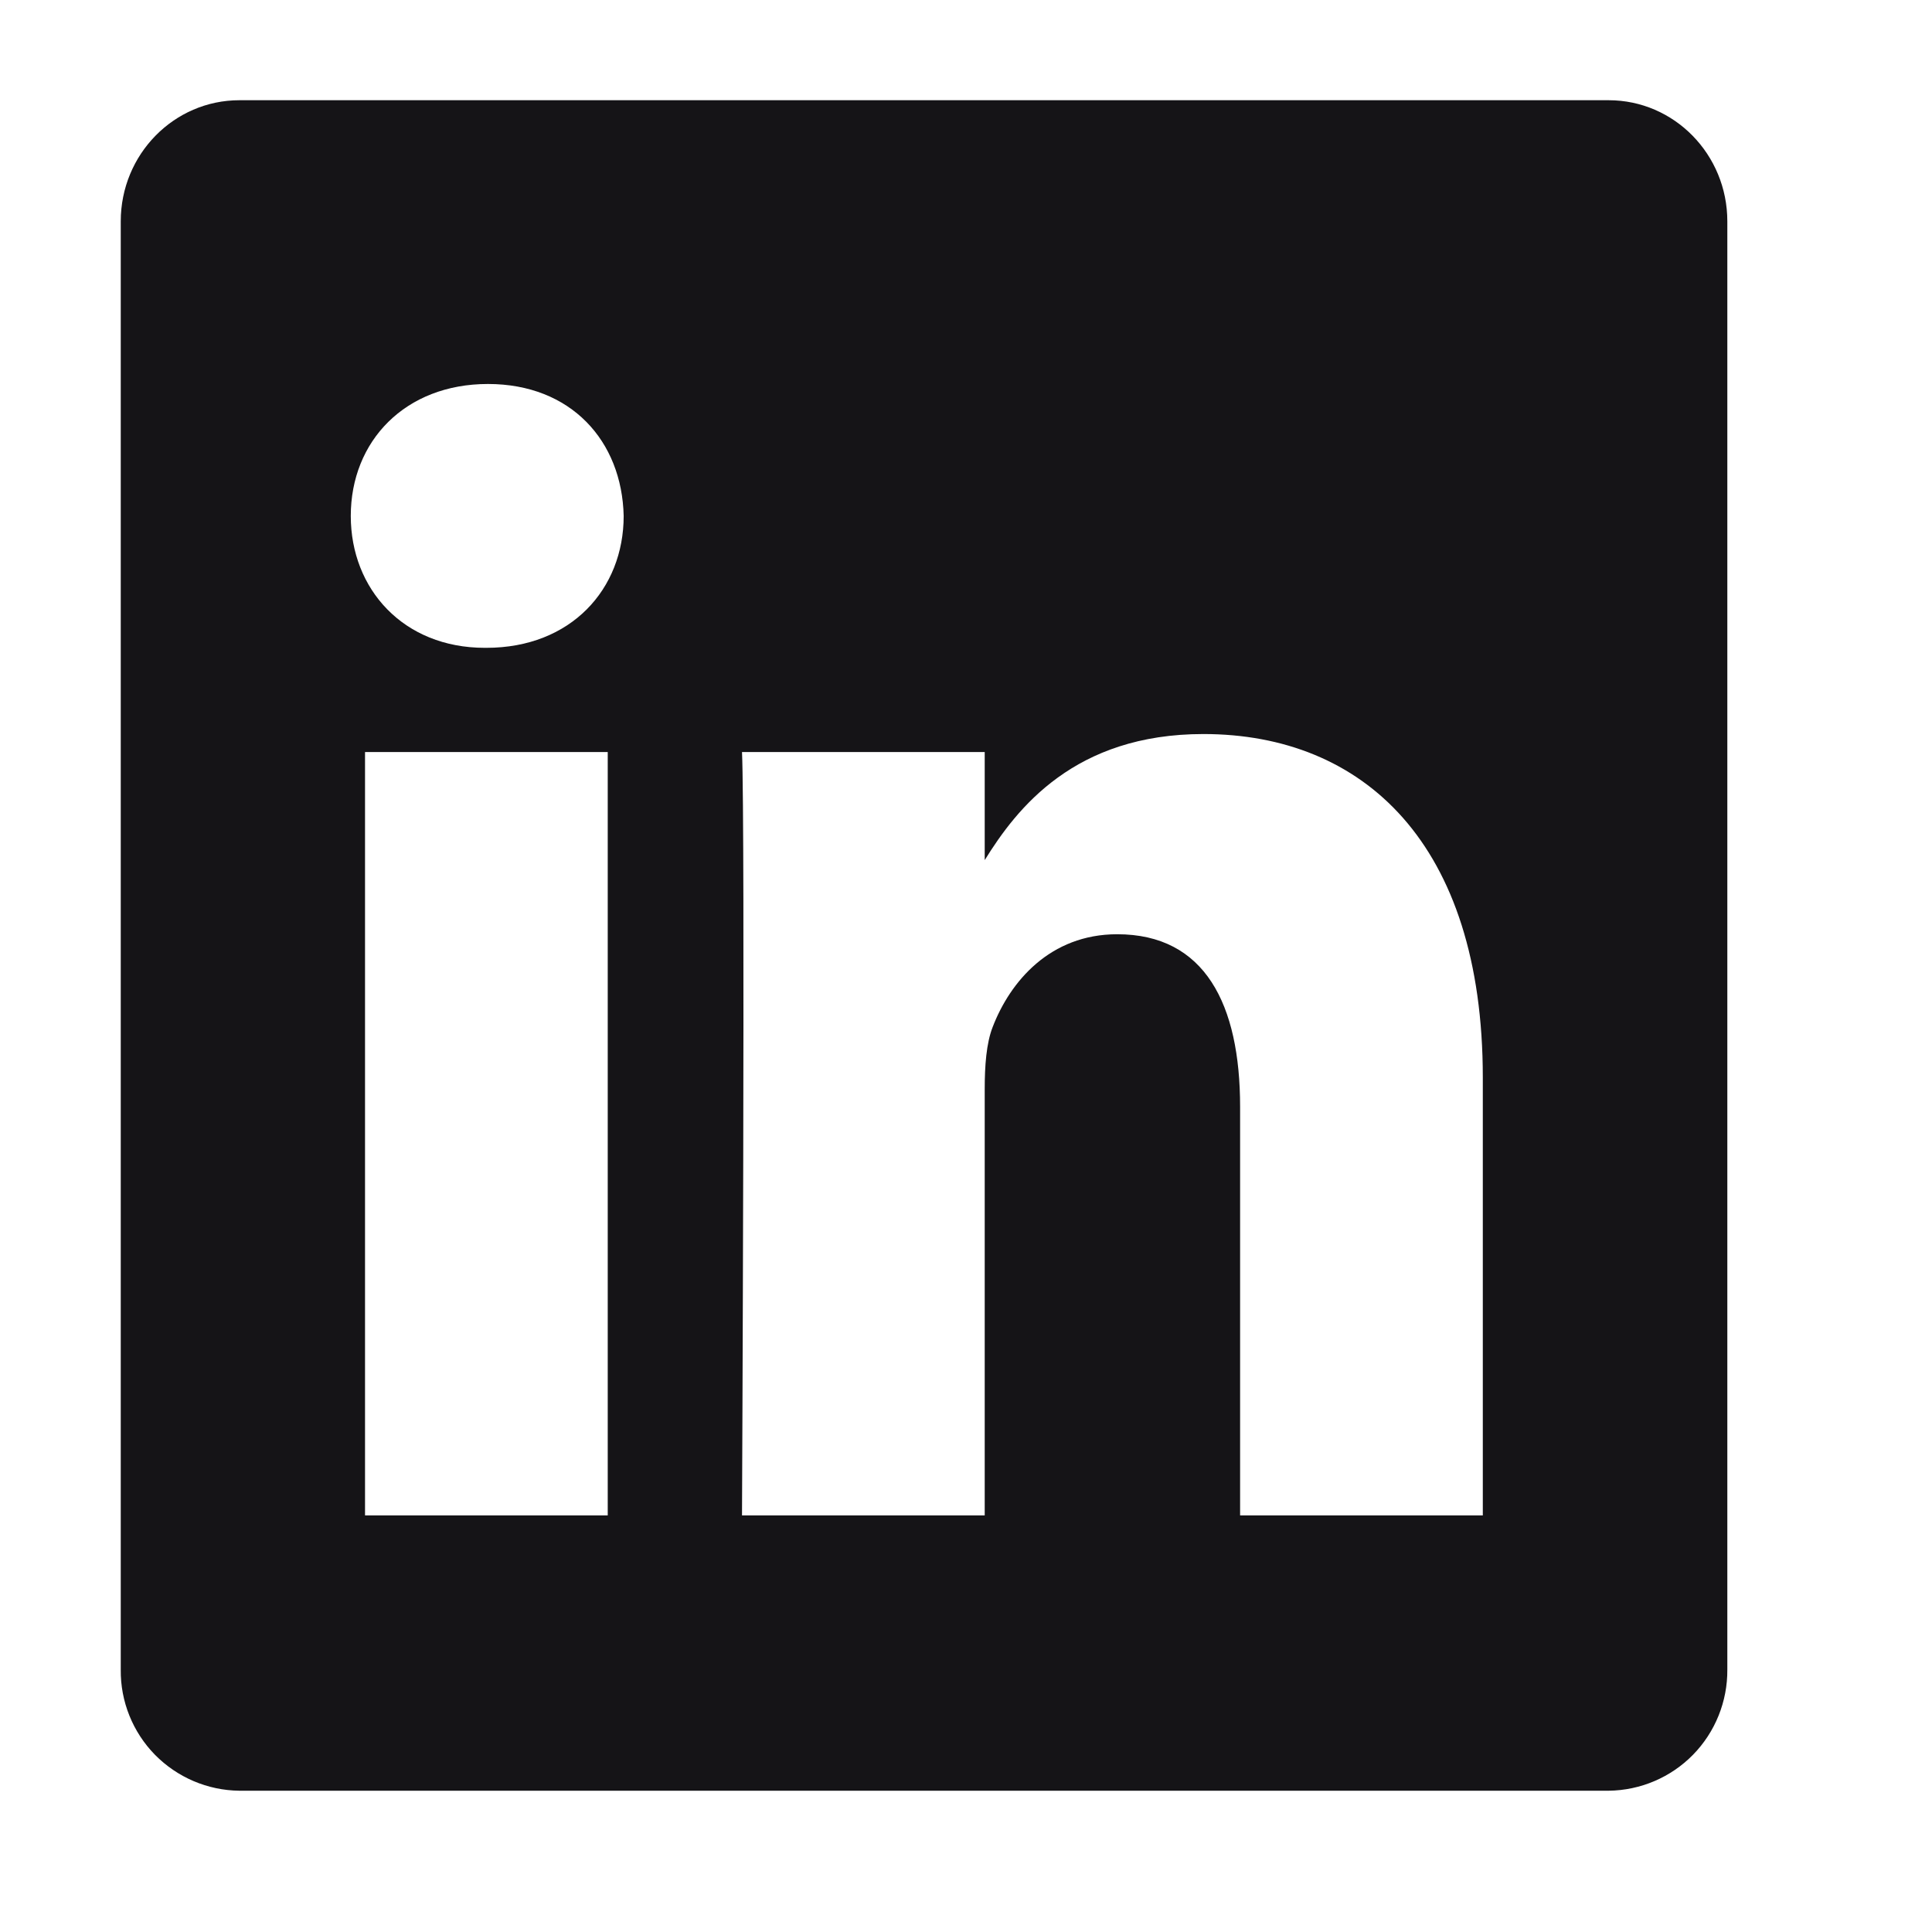 <svg width="16" height="16" viewBox="0 0 16 16" fill="none" xmlns="http://www.w3.org/2000/svg">
<g clip-path="url(#clip0_928_12070)">
<path fill-rule="evenodd" clip-rule="evenodd" d="M1.983 0.83H13.322C13.865 0.83 14.305 1.279 14.305 1.833V13.827C14.307 14.09 14.205 14.344 14.021 14.532C13.837 14.72 13.585 14.827 13.322 14.83H1.982C1.719 14.827 1.468 14.72 1.283 14.532C1.099 14.344 0.997 14.09 1 13.827V1.833C1 1.279 1.44 0.83 1.983 0.83ZM3.023 12.55H5.033V6.228H3.023V12.55ZM4.028 5.365H4.015C3.341 5.365 2.905 4.879 2.905 4.273C2.905 3.653 3.355 3.18 4.041 3.18C4.729 3.18 5.151 3.652 5.165 4.273C5.165 4.879 4.729 5.365 4.028 5.365ZM10.27 12.55H12.28V8.924C12.28 6.982 11.288 6.079 9.966 6.079C8.899 6.079 8.422 6.692 8.155 7.123V6.228H6.145C6.172 6.82 6.145 12.55 6.145 12.55H8.155V9.018C8.155 8.828 8.168 8.64 8.221 8.505C8.366 8.128 8.697 7.737 9.252 7.737C9.979 7.737 10.27 8.317 10.27 9.166V12.549V12.55Z" fill="#151417"/>
</g>
<defs>
<clipPath id="clip0_928_12070">
<rect width="16" height="16" fill="white"/>
</clipPath>
</defs>
</svg>
